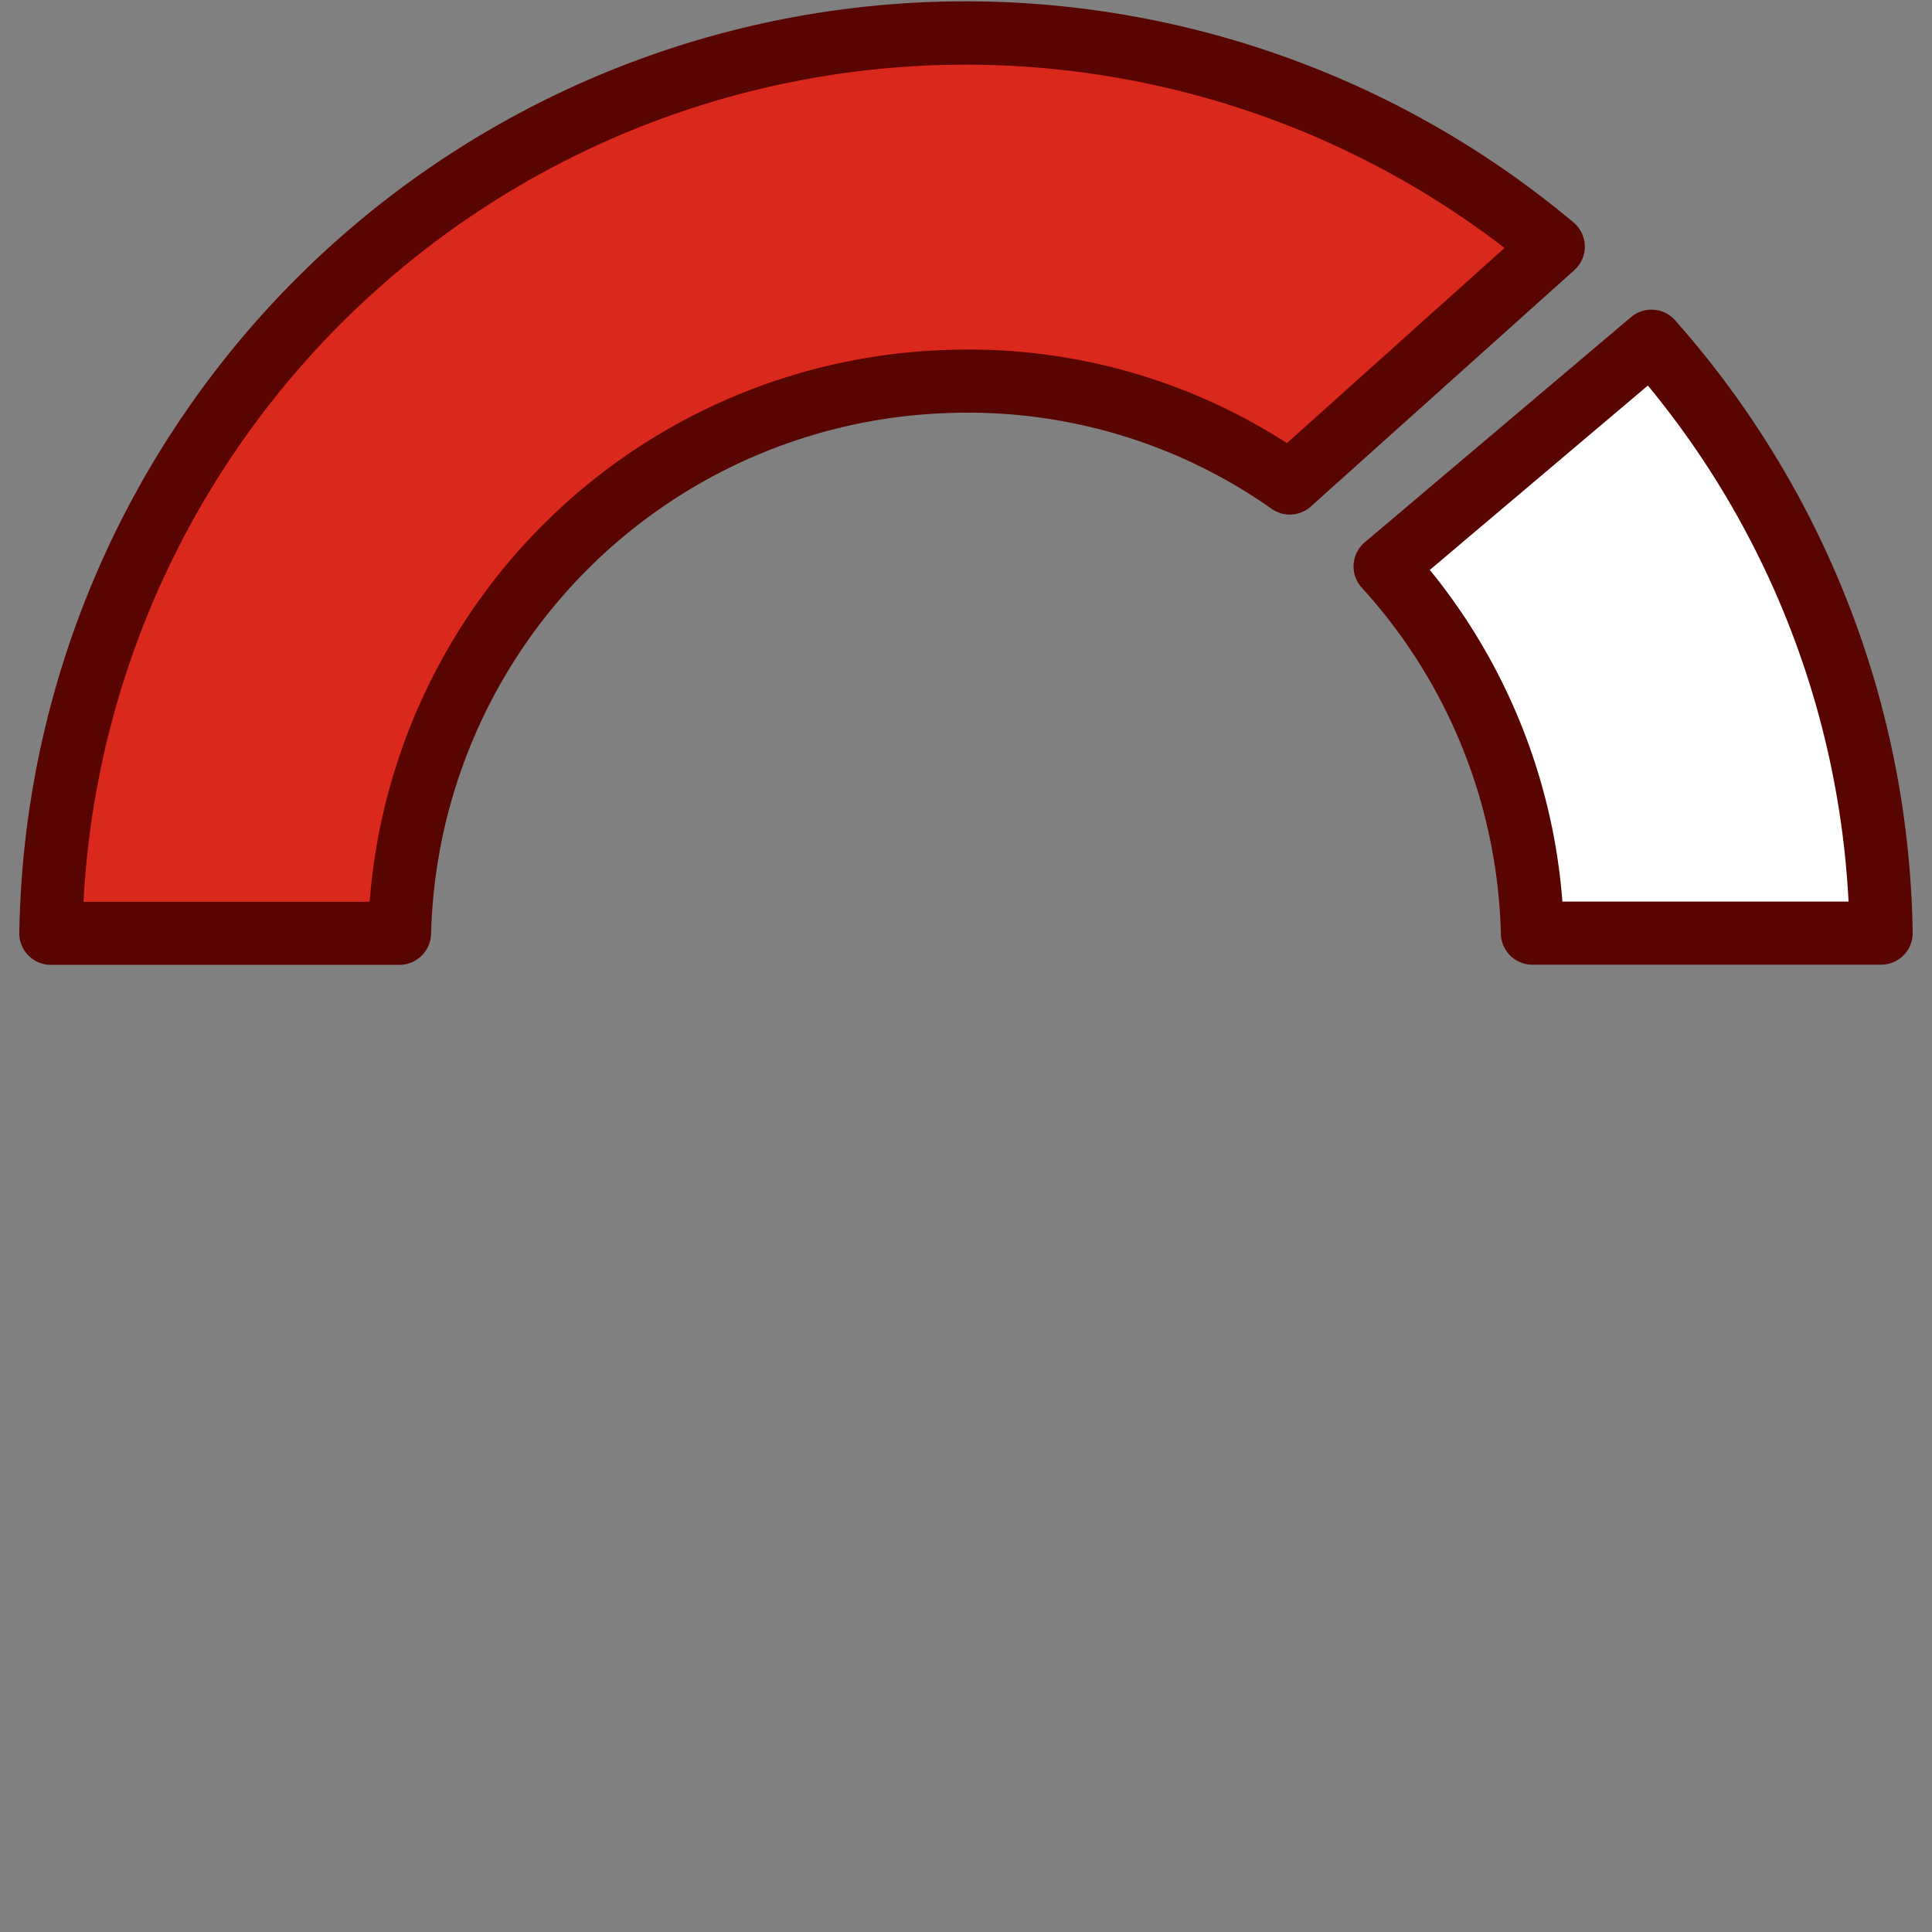 <svg xmlns="http://www.w3.org/2000/svg" version="1.1" xmlns:xlink="http://www.w3.org/1999/xlink" width="512" height="512" x="0" y="0" viewBox="0 0 60 60" style="enable-background:new 0 0 512 512" xml:space="preserve" class=""><rect x="0" y="0" width="60" height="60" fill="#808080" stroke="none"/><g transform="matrix(0.98,0,0,0.98,0.6,-14.4)"><path fill="#da291c" d="M48.61 22.51 40.26 30a17.716 17.716 0 0 0-10.72-3.22 17.949 17.949 0 0 0-17.49 17.48v.01H1a28.989 28.989 0 0 1 47.61-21.76Z" opacity="1" data-original="#14cfff" class=""></path><path fill="#ffffff" d="M59 44.265H47.95a17.899 17.899 0 0 0-4.669-11.621l8.44-7.138A28.9 28.9 0 0 1 59 44.264Z" opacity="1" data-original="#3857bc" class=""></path><path fill="#da291c" d="m48.61 22.61-1.65 1.48A28.963 28.963 0 0 0 3.6 32.85a28.975 28.975 0 0 1 45.01-10.24Z" opacity="1" data-original="#28abfa" class=""></path><path fill="#ffffff" d="M59 44.36h-1.1a28.937 28.937 0 0 0-7.18-16.76l-.663-.593L51.72 25.6A28.942 28.942 0 0 1 59 44.36Z" opacity="1" data-original="#373e9f" class=""></path><path d="M12.05 45.27H1a1 1 0 0 1-1-1.016 29.99 29.99 0 0 1 49.253-22.51 1 1 0 0 1 .025 1.51l-8.35 7.49a1 1 0 0 1-1.243.074 16.682 16.682 0 0 0-10.117-3.039 16.945 16.945 0 0 0-16.519 16.507 1.009 1.009 0 0 1-1 .984Zm-10.016-2h9.068a18.947 18.947 0 0 1 18.413-17.49 18.612 18.612 0 0 1 10.656 2.956l6.895-6.185A27.998 27.998 0 0 0 2.034 43.27ZM59 45.265H47.95a1 1 0 0 1-1-.976 16.9 16.9 0 0 0-4.408-10.972 1 1 0 0 1 .094-1.437l8.44-7.137a.999.999 0 0 1 1.394.1A29.905 29.905 0 0 1 60 44.25a1.001 1.001 0 0 1-1 1.015Zm-10.1-2h9.068a27.909 27.909 0 0 0-6.36-16.353l-6.91 5.843a18.915 18.915 0 0 1 4.202 10.51Z" fill="#580400" opacity="1" data-original="#000000" class=""></path></g></svg>
